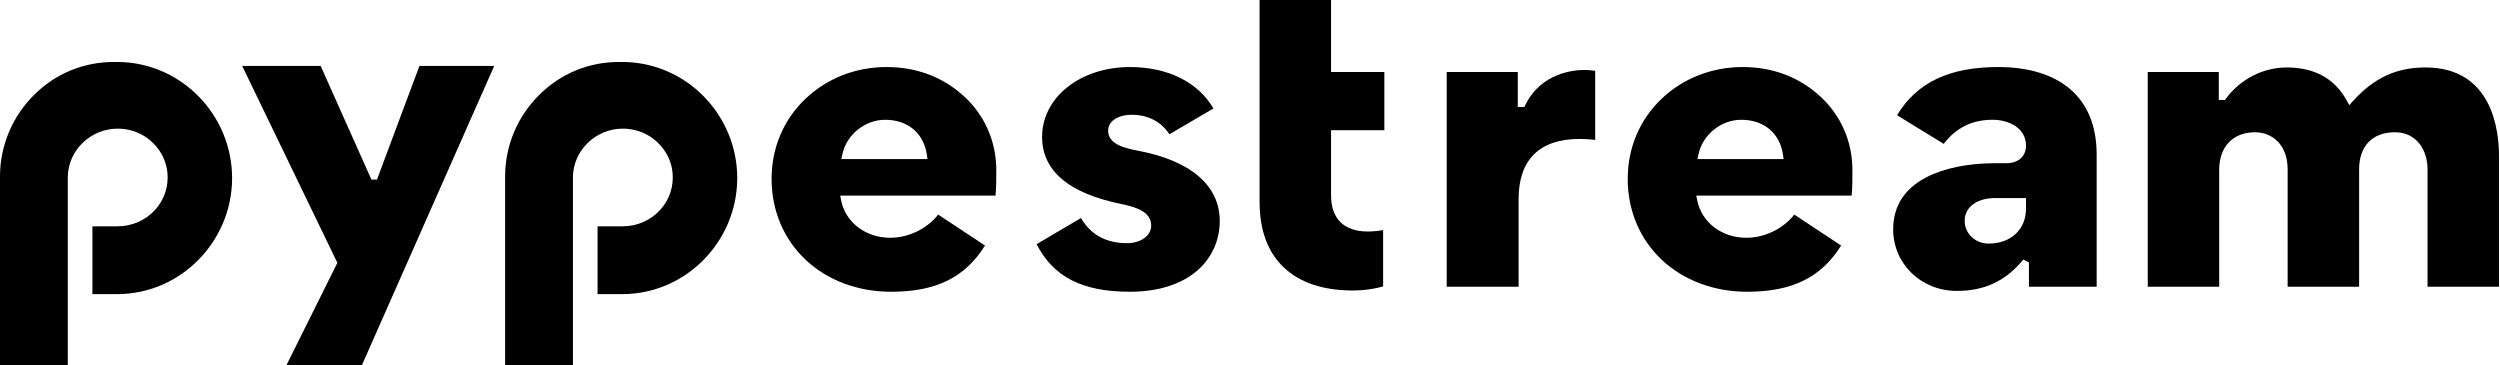 <svg width="219" height="32" viewBox="0 0 219 32" fill="none" xmlns="http://www.w3.org/2000/svg">
<path d="M25.088 31.999L29.553 23.023L21.214 5.774H28.088L32.537 15.732H33.023L36.744 5.774H43.293L31.698 31.999H25.088Z" fill="black"/>
<path d="M78.053 25.557C75.148 25.557 72.492 24.563 70.573 22.758C68.65 20.949 67.592 18.435 67.592 15.679C67.592 12.923 68.653 10.46 70.579 8.635C72.459 6.854 74.972 5.873 77.653 5.873C80.334 5.873 82.609 6.768 84.405 8.395C86.256 10.07 87.276 12.386 87.276 14.913C87.276 15.509 87.276 16.456 87.207 17.132H73.601L73.678 17.53C74.051 19.472 75.822 20.828 77.982 20.828C79.597 20.828 81.211 20.04 82.186 18.797L86.285 21.508C84.545 24.307 81.992 25.558 78.056 25.558L78.053 25.557ZM77.543 10.493C75.763 10.493 74.149 11.799 73.787 13.531L73.702 13.933H81.249L81.193 13.551C80.917 11.665 79.519 10.493 77.543 10.493Z" fill="black"/>
<path d="M98.979 25.557C94.819 25.557 92.284 24.269 90.807 21.39L94.691 19.098C95.543 20.561 96.897 21.302 98.724 21.302C99.933 21.302 100.845 20.641 100.845 19.764C100.845 18.571 99.576 18.147 98.206 17.867C93.615 16.933 91.288 14.957 91.288 11.994C91.288 10.316 92.075 8.766 93.504 7.633C94.936 6.498 96.881 5.873 98.978 5.873C102.301 5.873 104.948 7.191 106.297 9.501L102.445 11.76C101.693 10.643 100.564 10.056 99.159 10.056C97.912 10.056 97.074 10.615 97.074 11.448C97.074 12.605 98.419 12.959 99.68 13.2C104.303 14.067 106.85 16.255 106.85 19.363C106.85 21.031 106.171 22.554 104.938 23.65C103.534 24.899 101.473 25.557 98.978 25.557H98.979Z" fill="black"/>
<path d="M118.542 25.448C115.914 25.448 113.865 24.766 112.453 23.42C111.051 22.085 110.34 20.155 110.34 17.684V0H116.601V6.31H121.27V11.405H116.601V17.137C116.601 19.164 117.744 20.28 119.817 20.28C120.173 20.28 120.688 20.244 121.161 20.153V25.094C120.326 25.326 119.425 25.448 118.541 25.448H118.542Z" fill="black"/>
<path d="M126.731 25.119V6.31H132.957V9.373H133.536L133.628 9.185C135.008 6.348 137.934 6.127 138.798 6.127C139.068 6.127 139.432 6.153 139.74 6.207V12.259C139.129 12.177 138.55 12.171 138.361 12.171C134.873 12.171 133.029 13.989 133.029 17.429V25.119H126.731Z" fill="black"/>
<path d="M153.05 25.557C150.145 25.557 147.488 24.563 145.57 22.758C143.647 20.949 142.588 18.435 142.588 15.679C142.588 12.923 143.649 10.46 145.574 8.635C147.455 6.854 149.968 5.873 152.649 5.873C155.33 5.873 157.604 6.768 159.4 8.395C161.252 10.07 162.272 12.386 162.272 14.913C162.272 15.509 162.272 16.456 162.203 17.132H148.596L148.673 17.53C149.048 19.472 150.818 20.828 152.979 20.828C154.594 20.828 156.207 20.04 157.182 18.797L161.28 21.508C159.54 24.307 156.987 25.558 153.05 25.558V25.557ZM152.54 10.493C150.76 10.493 149.146 11.799 148.784 13.531L148.7 13.933H156.246L156.191 13.551C155.914 11.665 154.515 10.493 152.54 10.493Z" fill="black"/>
<path d="M171.418 25.484C168.292 25.484 165.843 23.115 165.843 20.091C165.843 18.078 166.81 16.549 168.719 15.545C170.25 14.74 172.387 14.298 174.737 14.298H175.758C176.803 14.298 177.478 13.694 177.478 12.759C177.478 11.201 175.962 10.492 174.554 10.492C172.756 10.492 171.351 11.183 170.271 12.604L166.181 10.093C167.925 7.215 170.758 5.872 175.065 5.872C177.682 5.872 179.843 6.532 181.314 7.78C182.876 9.106 183.668 11.051 183.668 13.562V25.118H177.734V22.985L177.244 22.739L177.074 22.936C175.57 24.674 173.773 25.484 171.418 25.484ZM174.737 17.35C173.427 17.35 172.105 17.972 172.105 19.362C172.105 20.451 173.04 21.338 174.19 21.338C176.156 21.338 177.478 20.104 177.478 18.268V17.35H174.737Z" fill="black"/>
<path d="M212.653 25.119V14.803C212.653 13.254 211.761 11.586 209.801 11.586C207.842 11.586 206.659 12.772 206.659 14.838V25.118H200.397V14.838C200.397 12.592 198.965 11.586 197.546 11.586C195.608 11.586 194.402 12.846 194.402 14.875V25.118H188.142V6.31H194.367V8.754H194.905L195.005 8.619C196.271 6.921 198.257 5.909 200.318 5.909C202.745 5.909 204.512 6.881 205.57 8.799L205.796 9.211L206.11 8.863C207.955 6.821 209.915 5.909 212.464 5.909C218.284 5.909 218.913 11.338 218.913 13.672V25.119H212.652H212.653Z" fill="black"/>
<path d="M44.249 31.999V15.377C44.265 12.733 45.355 10.161 47.24 8.313C49.085 6.463 51.546 5.438 54.166 5.43H54.608C60.114 5.482 64.586 10.055 64.583 15.621V15.682C64.526 21.233 60.022 25.753 54.541 25.765H52.346V19.824H54.563C55.813 19.824 57.007 19.299 57.837 18.382C58.652 17.483 59.035 16.322 58.914 15.113C58.725 13.188 57.169 11.592 55.214 11.316C54.997 11.285 54.775 11.269 54.559 11.269C52.203 11.269 50.242 13.146 50.19 15.453V32H44.249V31.999Z" fill="black"/>
<path d="M0 31.999V15.377C0.017 12.733 1.106 10.161 2.991 8.313C4.836 6.463 7.298 5.438 9.918 5.43H10.359C15.865 5.482 20.338 10.055 20.333 15.621V15.682C20.276 21.233 15.773 25.753 10.291 25.765H8.096V19.824H10.313C11.563 19.824 12.757 19.299 13.588 18.382C14.402 17.483 14.785 16.322 14.664 15.113C14.475 13.188 12.92 11.592 10.964 11.316C10.747 11.285 10.525 11.269 10.309 11.269C7.953 11.269 5.992 13.146 5.94 15.453V32H0V31.999Z" fill="black"/>
</svg>
